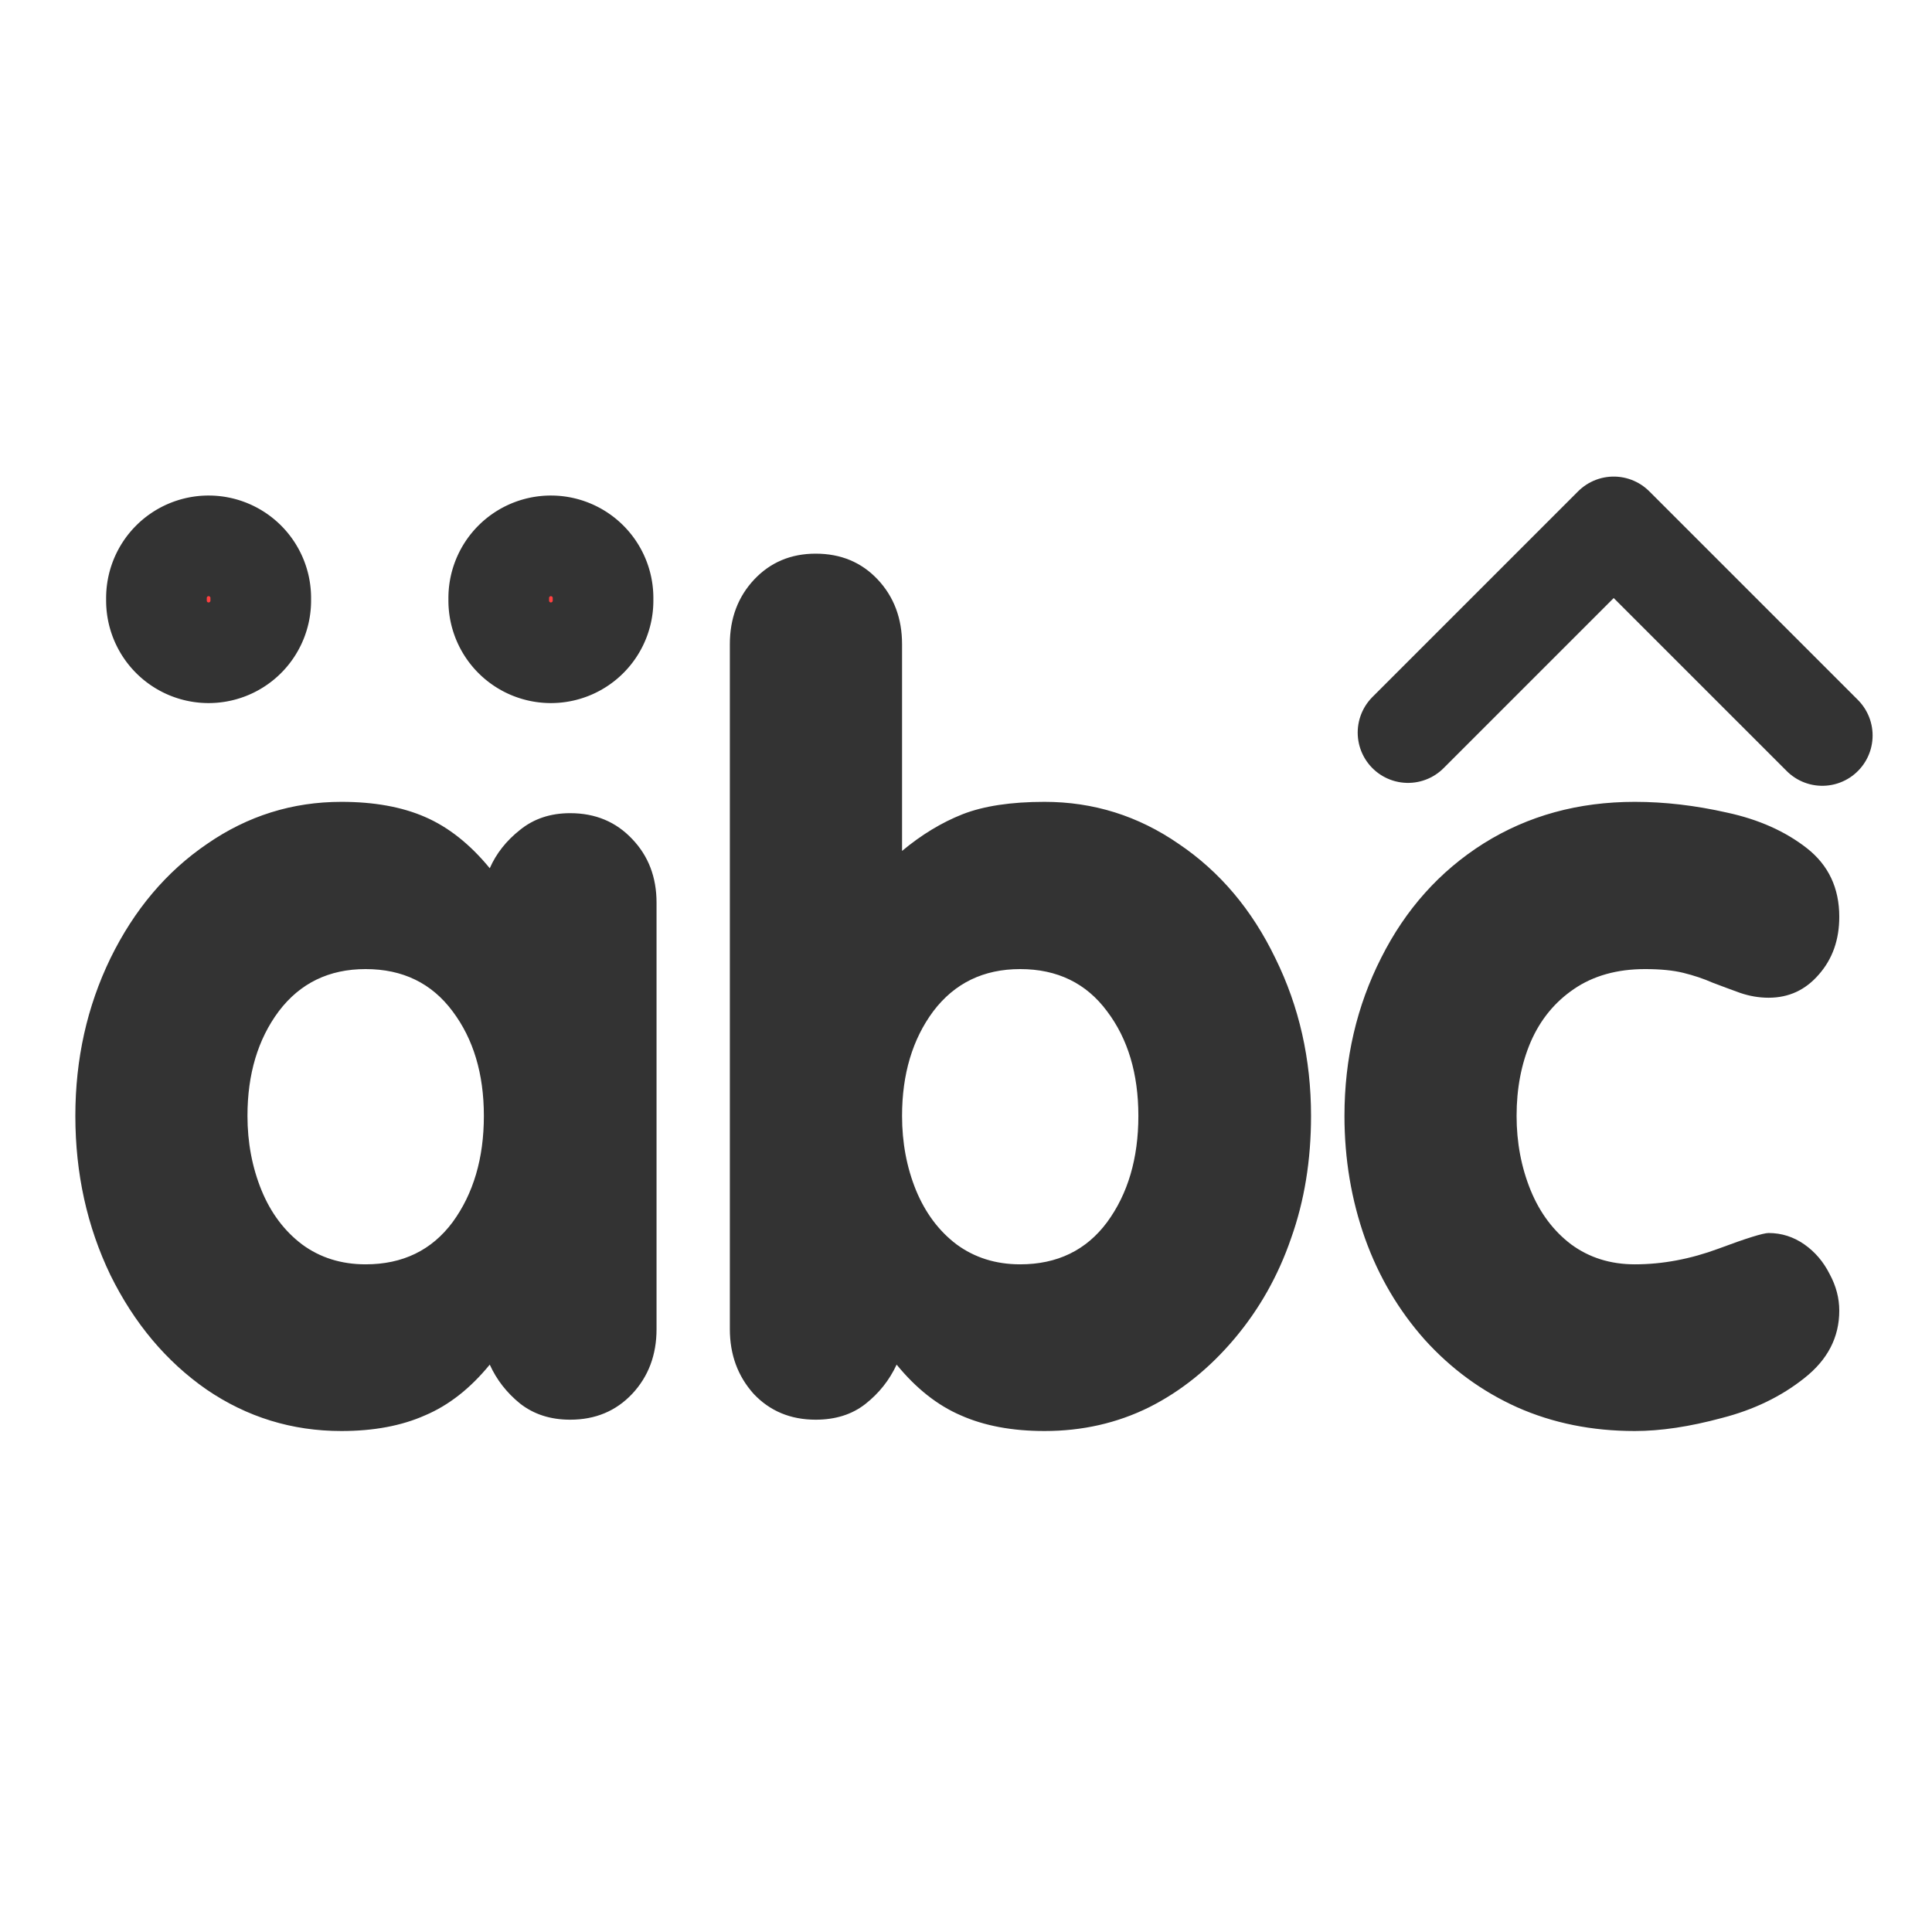 <?xml version="1.0" encoding="UTF-8" standalone="no"?>
<!DOCTYPE svg PUBLIC "-//W3C//DTD SVG 20010904//EN"
"http://www.w3.org/TR/2001/REC-SVG-20010904/DTD/svg10.dtd">
<!-- Created with Inkscape (http://www.inkscape.org/) -->
<svg
   version="1.0"
   x="0"
   y="0"
   width="60"
   height="60"
   id="svg1"
   sodipodi:version="0.32"
   inkscape:version="0.38.1"
   sodipodi:docname="charset.svg"
   sodipodi:docbase="/home/danny/flat/scalable/actions"
   xmlns="http://www.w3.org/2000/svg"
   xmlns:inkscape="http://www.inkscape.org/namespaces/inkscape"
   xmlns:sodipodi="http://sodipodi.sourceforge.net/DTD/sodipodi-0.dtd"
   xmlns:xml="http://www.w3.org/XML/1998/namespace"
   xmlns:xlink="http://www.w3.org/1999/xlink">
  <sodipodi:namedview
     id="base"
     pagecolor="#ffffff"
     bordercolor="#666666"
     borderopacity="1.0"
     inkscape:pageopacity="0.0"
     inkscape:pageshadow="2"
     inkscape:zoom="6.9465337"
     inkscape:cx="33.984503"
     inkscape:cy="21.891029"
     inkscape:window-width="1016"
     inkscape:window-height="685"
     inkscape:window-x="0"
     inkscape:window-y="0"
     showguides="true"
     snaptoguides="true" />
  <defs
     id="defs3" />
  <path
     transform="matrix(2.86,0,0,2.86,-13.104,-35.075)"
     style="font-size:12;font-weight:900;fill:#333333;stroke-width:1pt;font-family:VAG Rounded Black SSi;"
     d="M 19.181,24.381 C 19.181,23.76 19.314,23.188 19.58,22.664 C 19.845,22.137 20.216,21.723 20.693,21.422 C 21.174,21.121 21.72,20.971 22.334,20.971 C 22.658,20.971 22.992,21.01 23.336,21.088 C 23.679,21.162 23.968,21.291 24.203,21.475 C 24.437,21.659 24.554,21.907 24.554,22.219 C 24.554,22.469 24.48,22.678 24.332,22.846 C 24.187,23.014 24.006,23.098 23.787,23.098 C 23.681,23.098 23.578,23.08 23.476,23.045 C 23.379,23.01 23.279,22.973 23.177,22.934 C 23.08,22.891 22.974,22.856 22.861,22.828 C 22.752,22.801 22.613,22.787 22.445,22.787 C 22.14,22.787 21.882,22.86 21.672,23.004 C 21.465,23.145 21.308,23.336 21.203,23.578 C 21.101,23.817 21.05,24.084 21.05,24.381 C 21.05,24.67 21.101,24.94 21.203,25.19 C 21.304,25.436 21.451,25.631 21.642,25.776 C 21.838,25.92 22.068,25.993 22.334,25.993 C 22.634,25.993 22.937,25.936 23.242,25.823 C 23.547,25.709 23.728,25.653 23.787,25.653 C 23.927,25.653 24.056,25.694 24.174,25.776 C 24.291,25.858 24.382,25.965 24.449,26.098 C 24.519,26.227 24.554,26.36 24.554,26.496 C 24.554,26.786 24.427,27.03 24.174,27.229 C 23.924,27.428 23.625,27.573 23.277,27.662 C 22.929,27.756 22.615,27.803 22.334,27.803 C 21.869,27.803 21.443,27.717 21.056,27.545 C 20.674,27.373 20.34,27.129 20.054,26.813 C 19.769,26.493 19.552,26.125 19.404,25.711 C 19.256,25.293 19.181,24.85 19.181,24.381 z M 12.507,26.696 L 12.507,19.26 C 12.507,18.979 12.595,18.745 12.771,18.557 C 12.947,18.37 13.17,18.276 13.439,18.276 C 13.713,18.276 13.937,18.37 14.113,18.557 C 14.289,18.745 14.377,18.979 14.377,19.26 L 14.377,21.504 C 14.588,21.328 14.806,21.196 15.033,21.106 C 15.263,21.016 15.56,20.971 15.924,20.971 C 16.455,20.971 16.941,21.123 17.382,21.428 C 17.828,21.729 18.177,22.143 18.431,22.67 C 18.689,23.194 18.818,23.764 18.818,24.381 C 18.818,24.862 18.746,25.305 18.601,25.711 C 18.461,26.118 18.256,26.481 17.986,26.801 C 17.716,27.121 17.408,27.37 17.06,27.545 C 16.713,27.717 16.334,27.803 15.924,27.803 C 15.572,27.803 15.269,27.746 15.015,27.633 C 14.761,27.524 14.529,27.34 14.318,27.082 C 14.24,27.25 14.127,27.393 13.978,27.51 C 13.834,27.623 13.654,27.68 13.439,27.68 C 13.166,27.68 12.941,27.586 12.765,27.399 C 12.593,27.207 12.507,26.973 12.507,26.696 z M 15.66,22.787 C 15.261,22.787 14.947,22.94 14.716,23.245 C 14.49,23.549 14.377,23.928 14.377,24.381 C 14.377,24.67 14.427,24.94 14.529,25.19 C 14.631,25.436 14.777,25.631 14.968,25.776 C 15.164,25.92 15.394,25.993 15.66,25.993 C 16.062,25.993 16.377,25.84 16.603,25.536 C 16.83,25.227 16.943,24.842 16.943,24.381 C 16.943,23.924 16.83,23.545 16.603,23.245 C 16.377,22.94 16.062,22.787 15.66,22.787 z M 11.711,22.067 L 11.711,26.696 C 11.711,26.977 11.623,27.211 11.447,27.399 C 11.271,27.586 11.047,27.68 10.773,27.68 C 10.558,27.68 10.377,27.621 10.228,27.504 C 10.084,27.387 9.974,27.246 9.9,27.082 C 9.689,27.34 9.455,27.524 9.197,27.633 C 8.943,27.746 8.64,27.803 8.289,27.803 C 7.754,27.803 7.265,27.653 6.824,27.352 C 6.386,27.047 6.039,26.633 5.781,26.11 C 5.527,25.582 5.4,25.006 5.4,24.381 C 5.4,23.764 5.527,23.194 5.781,22.67 C 6.039,22.143 6.388,21.729 6.83,21.428 C 7.271,21.123 7.757,20.971 8.289,20.971 C 8.644,20.971 8.947,21.026 9.197,21.135 C 9.451,21.245 9.685,21.43 9.9,21.692 C 9.97,21.532 10.08,21.393 10.228,21.276 C 10.377,21.155 10.558,21.094 10.773,21.094 C 11.047,21.094 11.271,21.188 11.447,21.375 C 11.623,21.559 11.711,21.789 11.711,22.067 z M 8.552,22.787 C 8.154,22.787 7.84,22.94 7.609,23.245 C 7.382,23.549 7.269,23.928 7.269,24.381 C 7.269,24.67 7.32,24.94 7.422,25.19 C 7.523,25.436 7.67,25.631 7.861,25.776 C 8.056,25.92 8.287,25.993 8.552,25.993 C 8.955,25.993 9.269,25.84 9.496,25.536 C 9.722,25.227 9.836,24.842 9.836,24.381 C 9.836,23.924 9.722,23.545 9.496,23.245 C 9.269,22.94 8.955,22.787 8.552,22.787 z "
     id="path831" />
  <path
     style="fill:none;fill-rule:evenodd;stroke:#333333;stroke-opacity:1;stroke-width:3.125;stroke-linejoin:round;stroke-linecap:round;fill-opacity:0.75;stroke-dasharray:none;"
     d="M 10.437,9.975 L 16.825,3.587 L 23.303,10.065"
     id="path833"
     sodipodi:nodetypes="ccc"
     transform="translate(33.29,12.776)"
     sodipodi:stroke-cmyk="(0.0000000 0.0000000 0.0000000 0.80000001)" />
  <path
     sodipodi:type="arc"
     style="fill:#ff0000;fill-opacity:0.75;fill-rule:evenodd;stroke:#333333;stroke-width:3.125;stroke-dasharray:none;stroke-linejoin:round;stroke-linecap:round;stroke-opacity:1;"
     id="path835"
     sodipodi:cx="6.4780512"
     sodipodi:cy="16.453102"
     sodipodi:rx="1.6195128"
     sodipodi:ry="1.6195128"
     d="M 8.098 16.453 A 1.62 1.62 0 1 0 4.859,16.453 A 1.62 1.62 0 1 0 8.098 16.453 z"
     transform="translate(1.385119e-7,2.159)"
     sodipodi:stroke-cmyk="(0.0000000 0.0000000 0.0000000 0.80000001)" />
  <path
     sodipodi:type="arc"
     style="fill:#ff0000;fill-opacity:0.75;fill-rule:evenodd;stroke:#333333;stroke-width:3.125;stroke-dasharray:none;stroke-linejoin:round;stroke-linecap:round;stroke-opacity:1;"
     id="path836"
     sodipodi:cx="6.4780512"
     sodipodi:cy="16.453102"
     sodipodi:rx="1.6195128"
     sodipodi:ry="1.6195128"
     d="M 8.098 16.453 A 1.62 1.62 0 1 0 4.859,16.453 A 1.62 1.62 0 1 0 8.098 16.453 z"
     transform="translate(10.63,2.159)"
     sodipodi:stroke-cmyk="(0.0000000 0.0000000 0.0000000 0.80000001)" />

</svg>

